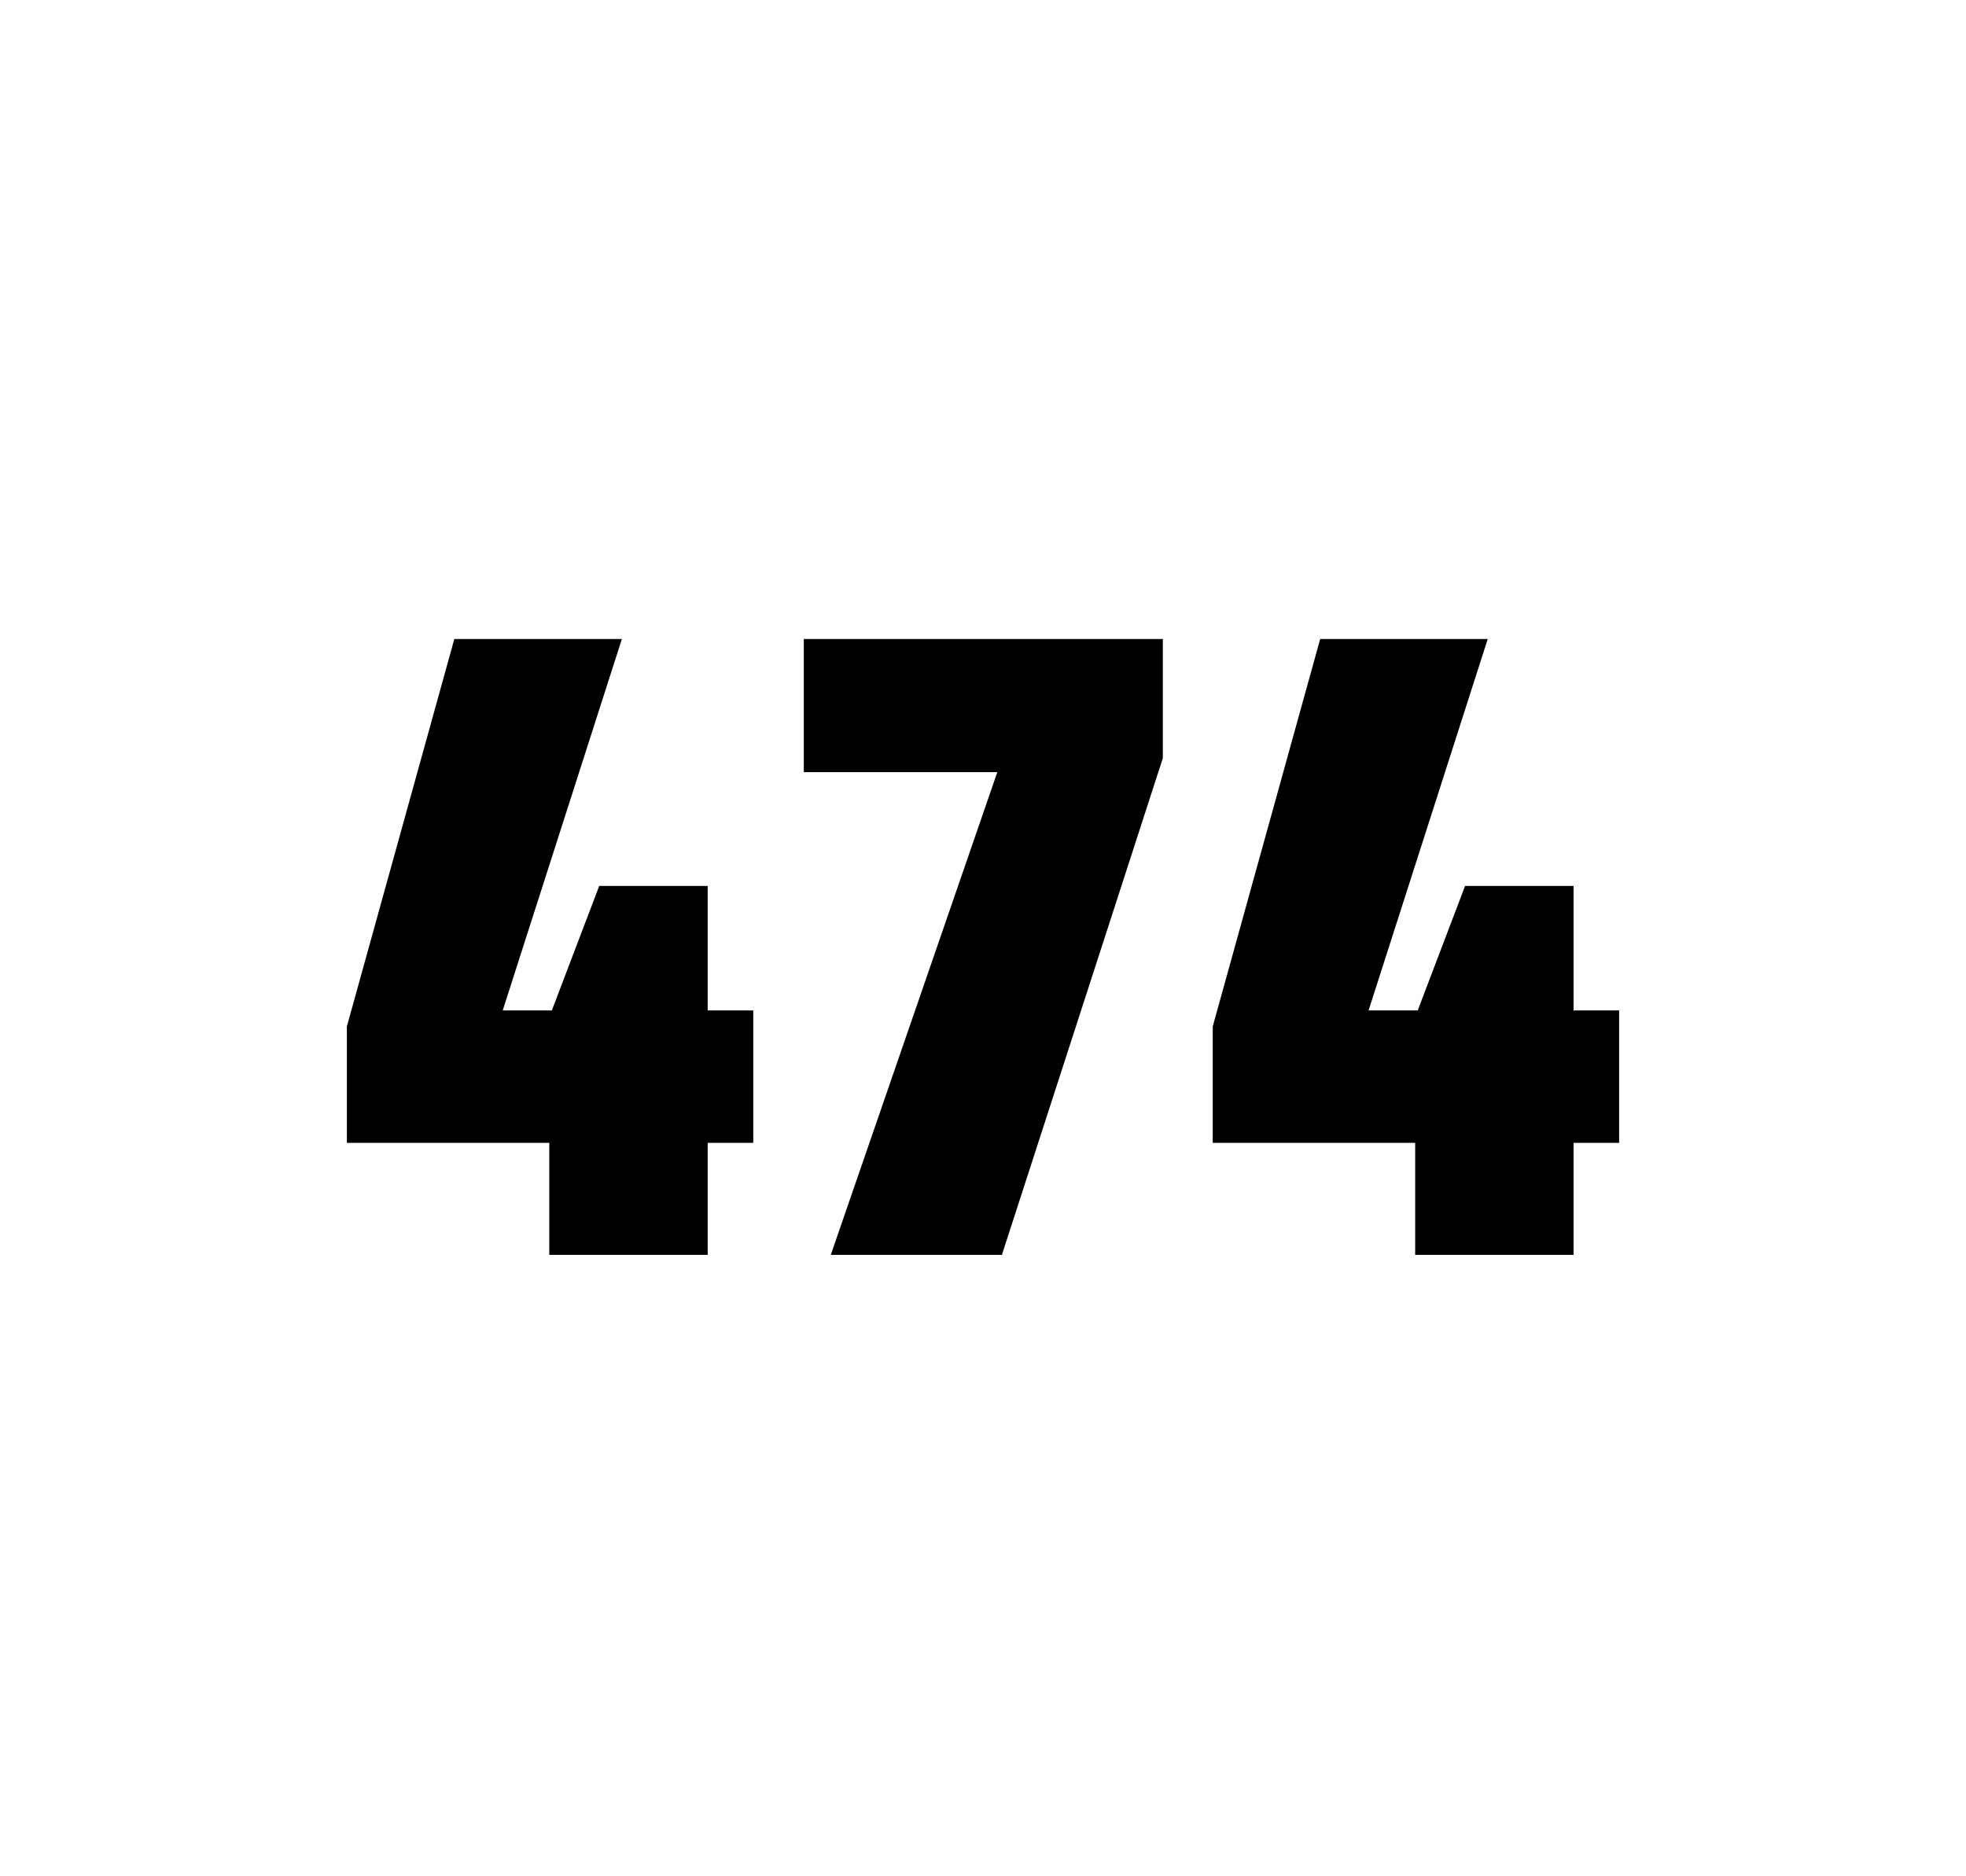 <?xml version="1.0" encoding="utf-8"?>
<svg version="1.1" id="wrapper" x="0px" y="0px" viewBox="0 0 772.1 737" style="enable-background:new 0 0 772.1 737;" xmlns="http://www.w3.org/2000/svg">
  <style type="text/css">
	.st0{fill:none;}
</style>
  <path id="frame" class="st0" d="M 1.5 0 L 770.5 0 C 771.3 0 772 0.7 772 1.5 L 772 735.4 C 772 736.2 771.3 736.9 770.5 736.9 L 1.5 736.9 C 0.7 736.9 0 736.2 0 735.4 L 0 1.5 C 0 0.7 0.7 0 1.5 0 Z"/>
  <g id="numbers"><path id="four" d="M 215.726 492.9 L 215.726 448.9 L 136.226 448.9 L 136.226 403.2 L 178.426 251 L 244.226 251 L 197.426 396.9 L 216.726 396.9 L 235.326 348 L 277.926 348 L 277.926 396.9 L 295.826 396.9 L 295.826 448.9 L 277.926 448.9 L 277.926 492.9 L 215.726 492.9 Z"/><path id="seven" d="M 326.274 492.9 L 391.674 303.3 L 315.674 303.3 L 315.674 251 L 456.674 251 L 456.674 297.8 L 393.474 492.9 L 326.274 492.9 Z"/><path id="four" d="M 555.774 492.9 L 555.774 448.9 L 476.274 448.9 L 476.274 403.2 L 518.474 251 L 584.274 251 L 537.474 396.9 L 556.774 396.9 L 575.374 348 L 617.974 348 L 617.974 396.9 L 635.874 396.9 L 635.874 448.9 L 617.974 448.9 L 617.974 492.9 L 555.774 492.9 Z"/></g>
</svg>